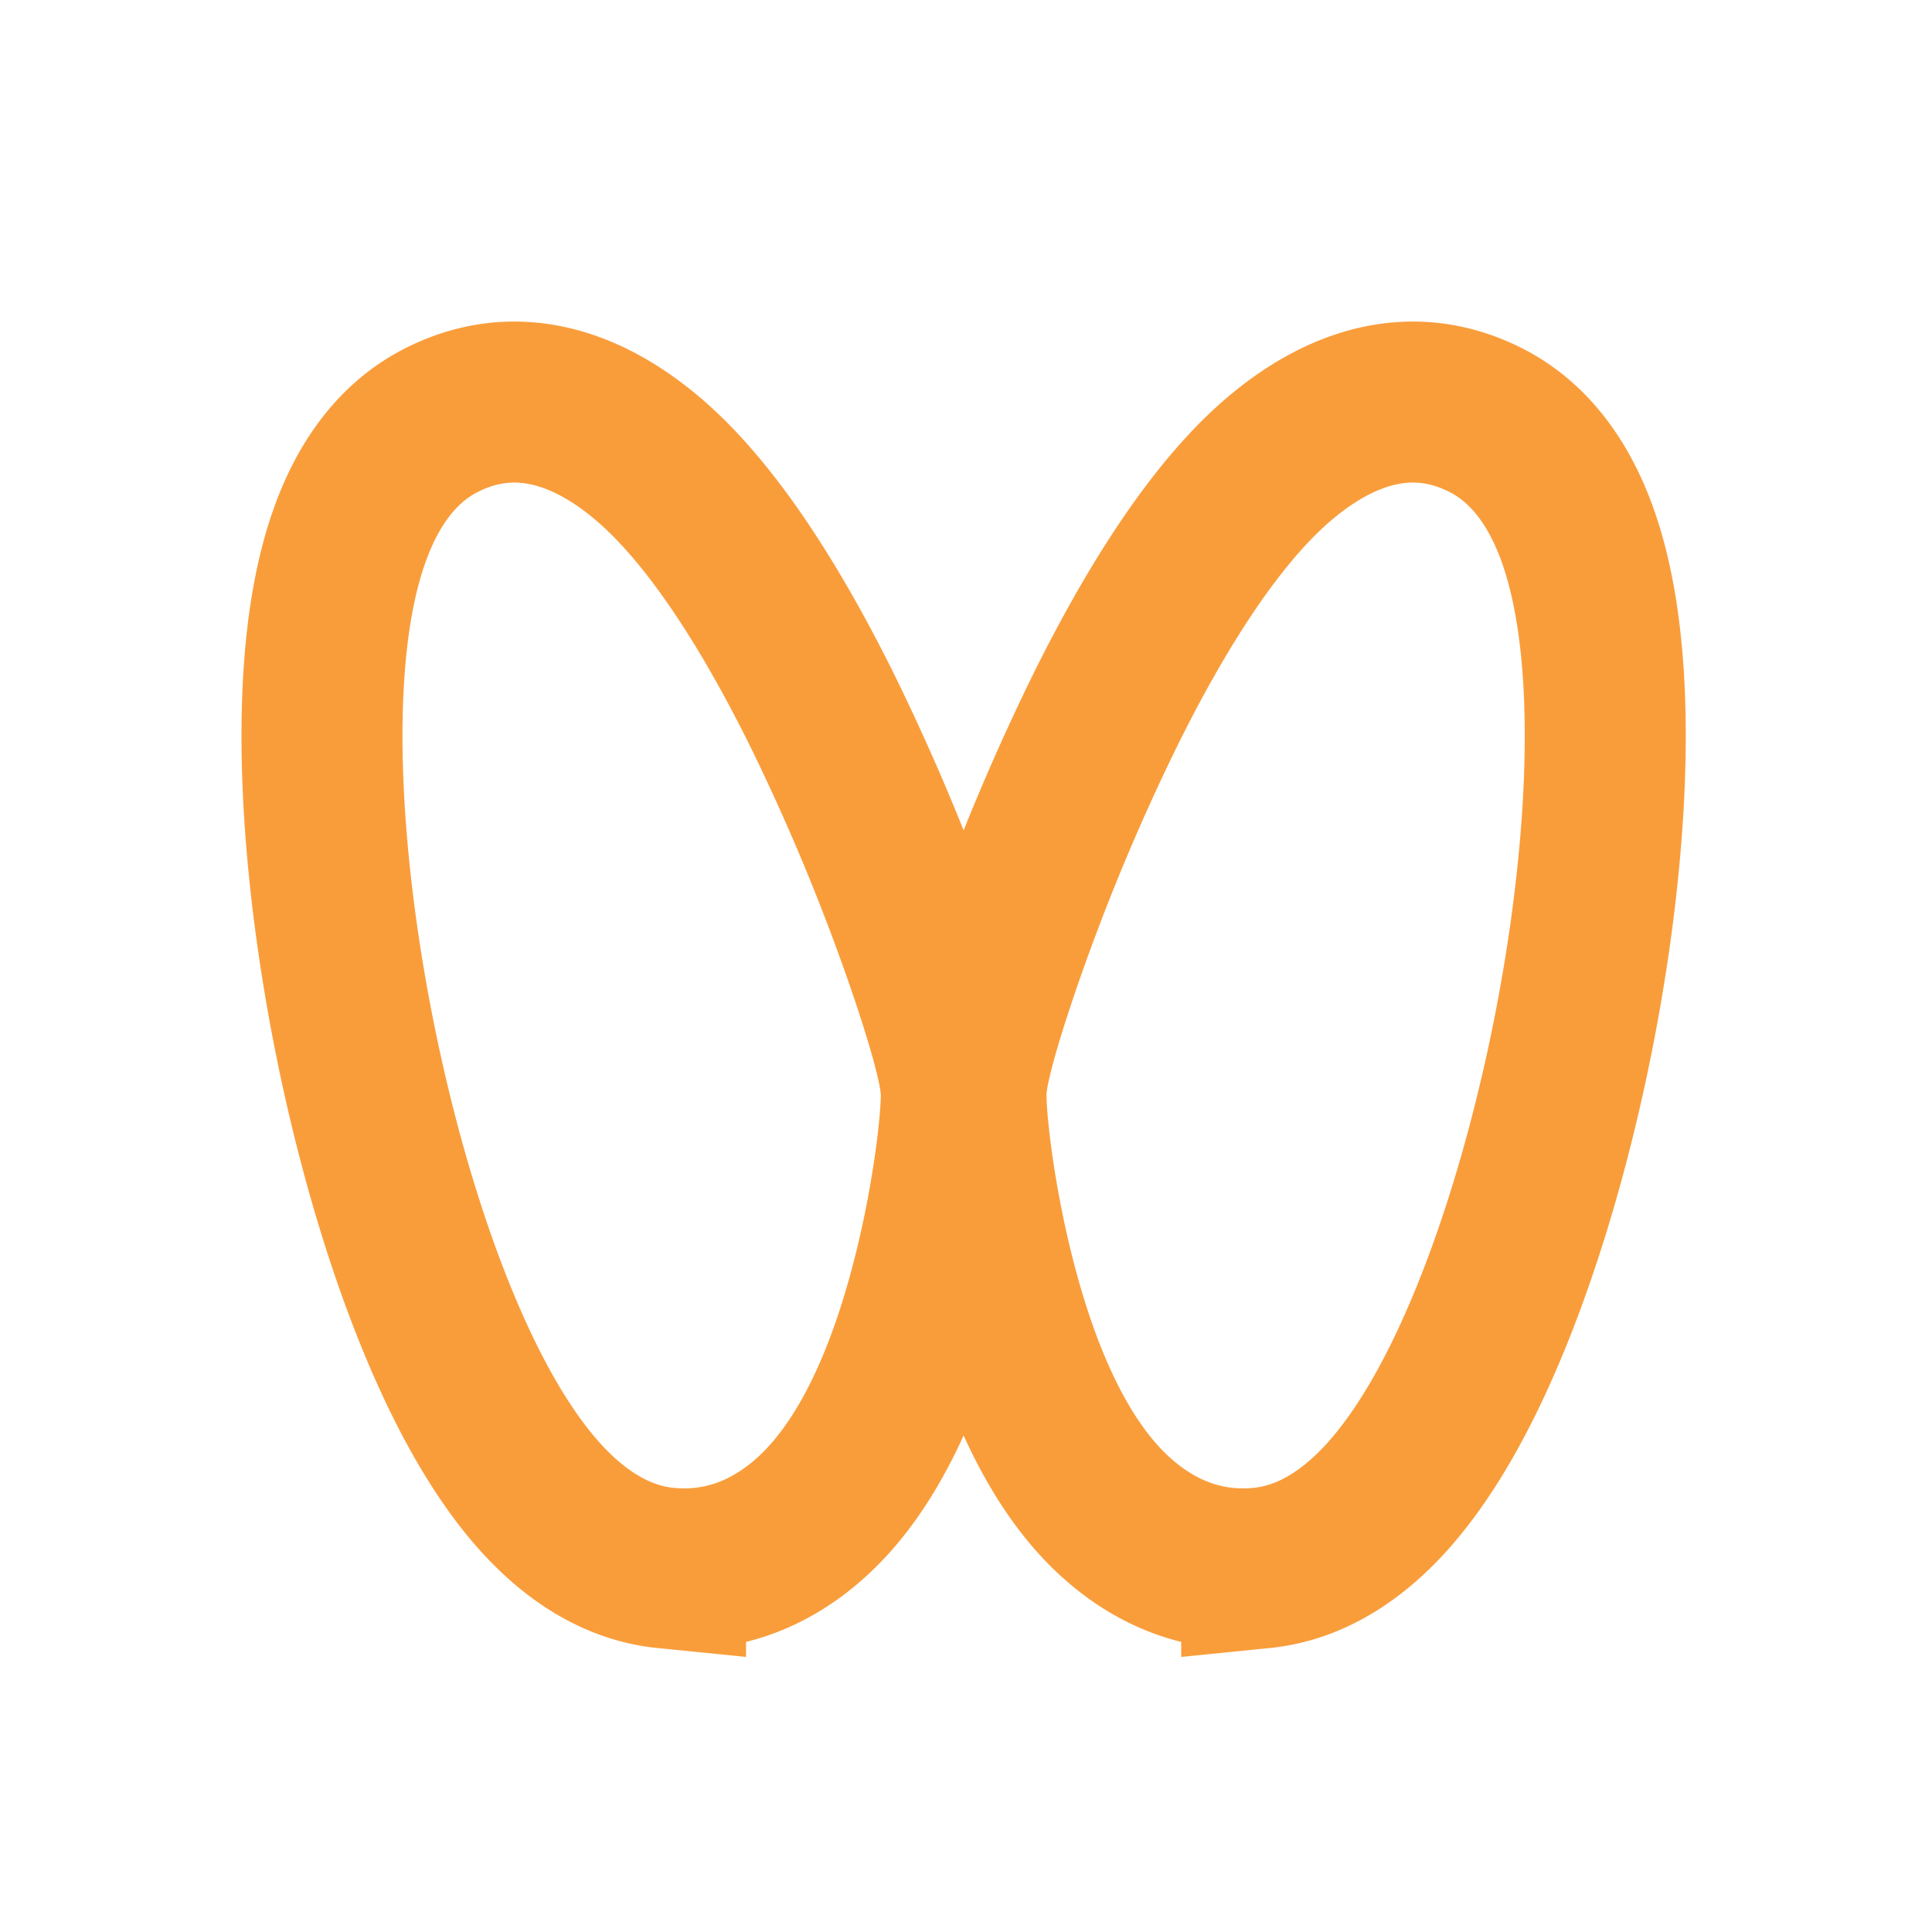 <svg width="48" height="48" fill="none" xmlns="http://www.w3.org/2000/svg"><path d="M16.535 38.955c1.875.187 3.29-.773 4.222-1.883.903-1.075 1.519-2.46 1.946-3.724.852-2.523 1.18-5.276 1.18-6.131 0-.324-.072-.655-.112-.835a14.144 14.144 0 0 0-.212-.814c-.173-.602-.42-1.361-.723-2.21a54.45 54.45 0 0 0-2.477-5.848c-.996-1.99-2.212-4.033-3.57-5.455-1.248-1.309-3.39-2.833-5.801-1.627-1.214.606-1.887 1.746-2.27 2.785-.396 1.07-.596 2.329-.676 3.627-.16 2.608.145 5.763.741 8.793.597 3.03 1.512 6.071 2.648 8.436.565 1.177 1.224 2.271 1.988 3.12.74.82 1.779 1.632 3.116 1.766ZM31.347 38.955c-1.874.187-3.29-.773-4.222-1.883-.903-1.075-1.519-2.46-1.946-3.724C24.327 30.825 24 28.072 24 27.217c0-.324.07-.655.111-.835.053-.239.126-.515.212-.814.174-.602.42-1.361.723-2.21a54.49 54.49 0 0 1 2.478-5.848c.995-1.99 2.21-4.033 3.568-5.455 1.249-1.309 3.39-2.833 5.803-1.627 1.213.606 1.886 1.746 2.27 2.785.395 1.07.595 2.329.675 3.627.16 2.608-.145 5.763-.741 8.793-.597 3.03-1.512 6.071-2.647 8.436-.566 1.177-1.225 2.271-1.989 3.12-.74.82-1.779 1.632-3.116 1.766Z" stroke="#F99D3B" stroke-width="4"/></svg>